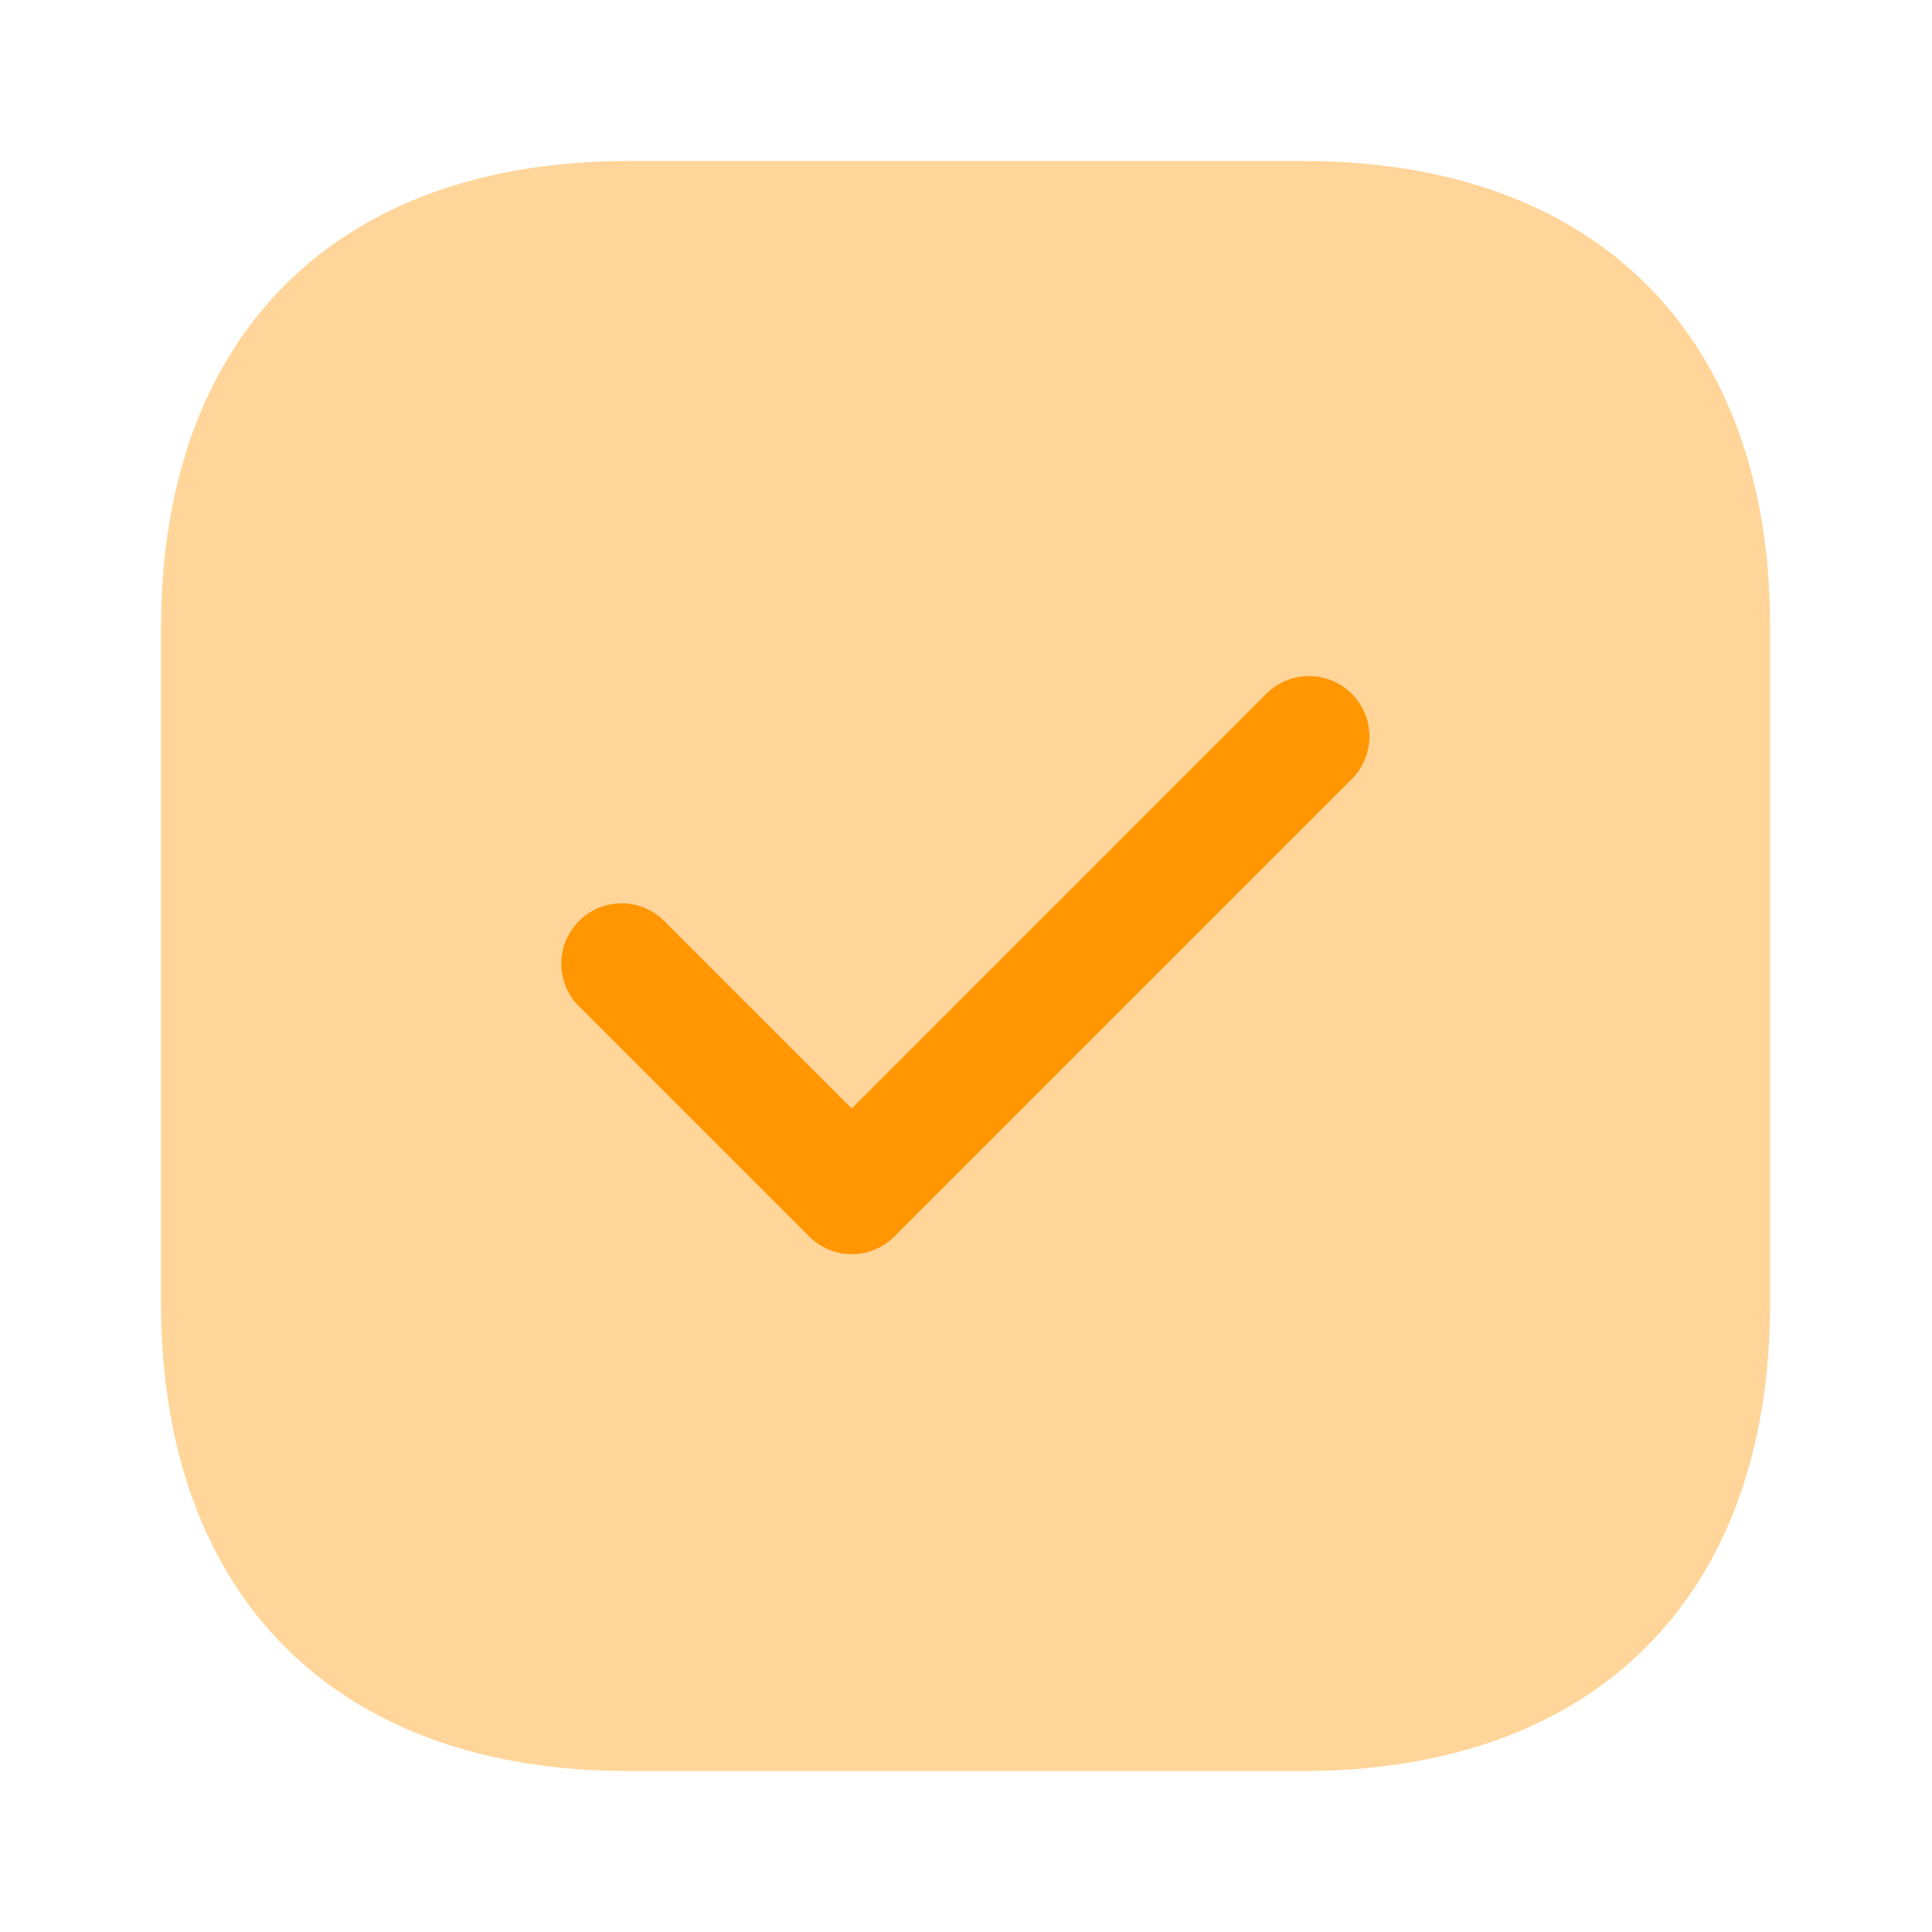 <svg xmlns="http://www.w3.org/2000/svg" width="50" height="50" viewBox="0 0 50 50">
  <g id="vuesax_bulk_tick-square" data-name="vuesax/bulk/tick-square" transform="translate(-748 -252)">
    <g id="tick-square" transform="translate(748 252)">
      <path id="Vector" d="M29.563,0H12.1C4.521,0,0,4.521,0,12.1V29.542c0,7.6,4.521,12.125,12.1,12.125H29.542c7.583,0,12.1-4.521,12.1-12.1V12.1C41.667,4.521,37.146,0,29.563,0Z" transform="translate(4.167 4.167)" fill="#ff9602" opacity="0.4"/>
      <path id="Vector-2" data-name="Vector" d="M7.453,14.932a1.561,1.561,0,0,1-1.1-.458l-5.9-5.9A1.562,1.562,0,1,1,2.661,6.37l4.792,4.792L18.161.453A1.562,1.562,0,1,1,20.37,2.661L8.557,14.474A1.561,1.561,0,0,1,7.453,14.932Z" transform="translate(14.589 17.526)" fill="#ff9602"/>
      <path id="Vector-3" data-name="Vector" d="M0,0H50V50H0Z" fill="none" opacity="0"/>
    </g>
  </g>
</svg>

